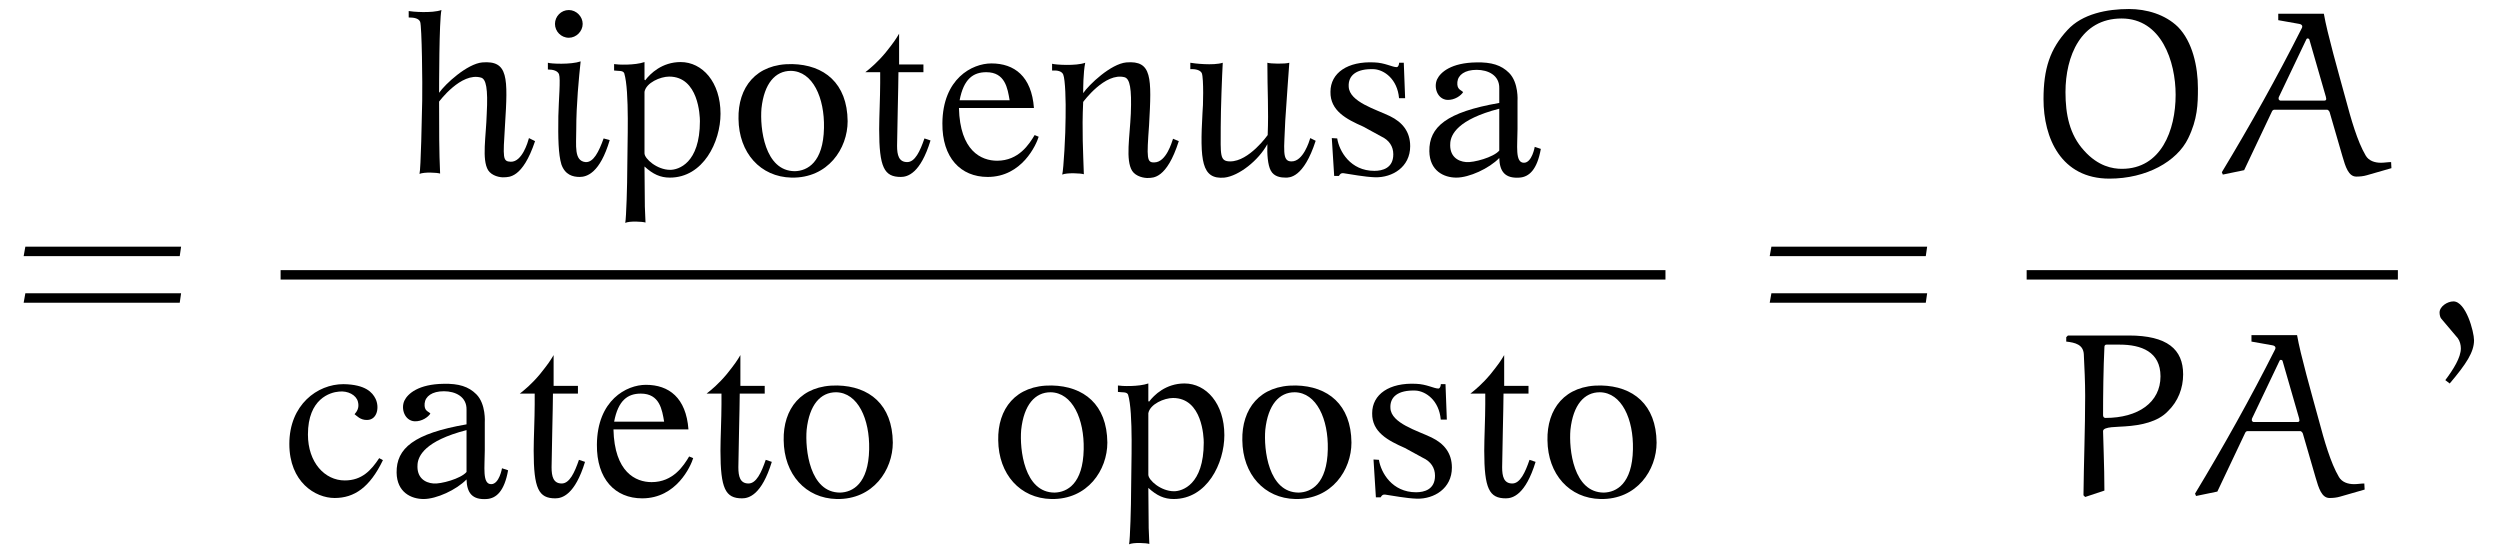 <?xml version="1.0" encoding="UTF-8"?>
<svg xmlns="http://www.w3.org/2000/svg" xmlns:xlink="http://www.w3.org/1999/xlink" viewBox="0 0 115.618 25.64" version="1.2">
<defs>
<g>
<symbol overflow="visible" id="glyph0-0">
<path style="stroke:none;" d=""/>
</symbol>
<symbol overflow="visible" id="glyph0-1">
<path style="stroke:none;" d="M 7.812 -3.594 L 7.875 -4.031 L 0.672 -4.031 L 0.594 -3.594 Z M 7.812 -1.438 L 7.875 -1.875 L 0.672 -1.875 L 0.594 -1.438 Z M 7.812 -1.438 "/>
</symbol>
<symbol overflow="visible" id="glyph1-0">
<path style="stroke:none;" d=""/>
</symbol>
<symbol overflow="visible" id="glyph1-1">
<path style="stroke:none;" d="M 6.141 -1.531 L 5.859 -1.672 C 5.812 -1.5 5.547 -0.562 5.016 -0.578 C 4.641 -0.594 4.656 -0.734 4.75 -2.25 C 4.891 -4.484 4.906 -5.266 3.703 -5.172 C 3 -5.109 1.984 -4.172 1.703 -3.766 C 1.703 -3.969 1.703 -7.125 1.812 -7.594 C 1.375 -7.438 0.453 -7.516 0.297 -7.547 L 0.297 -7.25 C 0.562 -7.25 0.766 -7.203 0.828 -7.047 C 0.906 -6.828 0.938 -4.172 0.922 -3.406 C 0.906 -2.625 0.859 -0.25 0.797 -0.016 C 1.016 -0.109 1.609 -0.078 1.75 -0.031 C 1.703 -1.031 1.703 -2.078 1.703 -3.359 C 1.703 -3.359 2.719 -4.734 3.641 -4.469 C 3.875 -4.406 3.969 -3.969 3.906 -2.797 C 3.875 -1.734 3.672 -0.688 3.969 -0.188 C 4.141 0.078 4.516 0.156 4.719 0.141 C 4.922 0.125 5.562 0.203 6.141 -1.531 Z M 6.141 -1.531 "/>
</symbol>
<symbol overflow="visible" id="glyph1-2">
<path style="stroke:none;" d="M 2.078 -6.953 C 2.078 -7.297 1.781 -7.594 1.438 -7.594 C 1.078 -7.594 0.797 -7.297 0.797 -6.953 C 0.797 -6.609 1.078 -6.312 1.438 -6.312 C 1.781 -6.312 2.078 -6.609 2.078 -6.953 Z M 3.328 -1.578 L 3.047 -1.656 C 2.828 -1.047 2.578 -0.531 2.203 -0.562 C 1.672 -0.625 1.781 -1.312 1.781 -2.078 C 1.781 -3.234 1.906 -4.484 1.984 -5.219 C 1.531 -5.062 0.594 -5.109 0.469 -5.156 L 0.469 -4.844 C 0.719 -4.844 0.922 -4.781 0.984 -4.625 C 1.062 -4.406 0.969 -3.438 0.953 -2.688 C 0.938 -1.672 0.953 -0.922 1.094 -0.453 C 1.266 0.031 1.625 0.125 1.938 0.125 C 2.266 0.125 2.875 -0.047 3.328 -1.578 Z M 3.328 -1.578 "/>
</symbol>
<symbol overflow="visible" id="glyph1-3">
<path style="stroke:none;" d="M 5 -2.797 C 5 -4.266 4.156 -5.188 3.156 -5.188 C 2.297 -5.188 1.75 -4.656 1.516 -4.344 L 1.484 -4.375 L 1.484 -5.188 C 1.031 -5.031 0.25 -5.062 0.078 -5.094 L 0.078 -4.797 C 0.281 -4.766 0.484 -4.812 0.547 -4.672 C 0.797 -3.844 0.688 -1.375 0.688 -0.297 C 0.688 0.484 0.641 2.016 0.594 2.25 C 0.797 2.156 1.391 2.188 1.531 2.234 C 1.5 1.531 1.5 1.5 1.5 1.484 L 1.5 1.406 L 1.484 -0.359 C 1.875 0 2.219 0.156 2.656 0.156 C 4.203 0.156 5 -1.5 5 -2.797 Z M 4.047 -2.453 C 4.047 -0.5 3.047 -0.203 2.672 -0.203 C 2.062 -0.203 1.484 -0.719 1.484 -0.969 L 1.484 -3.812 C 1.562 -4.234 2.219 -4.516 2.625 -4.516 C 3.984 -4.516 4.047 -2.703 4.047 -2.453 Z M 4.047 -2.453 "/>
</symbol>
<symbol overflow="visible" id="glyph1-4">
<path style="stroke:none;" d="M 5.469 -2.453 C 5.453 -4.219 4.375 -5.062 2.906 -5.094 C 1.219 -5.125 0.391 -4 0.422 -2.562 C 0.438 -0.984 1.438 0.125 2.875 0.156 C 4.562 0.188 5.469 -1.188 5.469 -2.453 Z M 4.375 -2.141 C 4.344 -0.547 3.609 -0.156 3.031 -0.141 C 1.625 -0.141 1.406 -2.141 1.484 -3.047 C 1.609 -4.203 2.125 -4.781 2.844 -4.781 C 3.859 -4.766 4.406 -3.531 4.375 -2.141 Z M 4.375 -2.141 "/>
</symbol>
<symbol overflow="visible" id="glyph1-5">
<path style="stroke:none;" d="M 3.422 -1.562 L 3.141 -1.656 C 2.938 -1.062 2.703 -0.562 2.344 -0.562 C 1.953 -0.562 1.875 -0.891 1.875 -1.312 C 1.875 -1.766 1.938 -4.172 1.938 -4.688 L 1.938 -4.719 L 3.094 -4.719 L 3.094 -5.078 L 1.969 -5.078 L 1.969 -6.5 C 1.812 -6.234 1.719 -6.094 1.344 -5.625 C 0.953 -5.156 0.625 -4.891 0.406 -4.719 L 1.094 -4.719 L 1.094 -4.219 C 1.094 -3.578 1.047 -2.656 1.047 -2.078 C 1.047 -0.312 1.281 0.125 2.047 0.125 C 2.359 0.125 2.953 -0.031 3.422 -1.562 Z M 3.422 -1.562 "/>
</symbol>
<symbol overflow="visible" id="glyph1-6">
<path style="stroke:none;" d="M 4.875 -1.734 L 4.688 -1.812 C 4.438 -1.391 3.953 -0.625 2.953 -0.625 C 2.219 -0.625 1.234 -1.078 1.188 -3.062 L 4.656 -3.062 C 4.547 -4.531 3.75 -5.125 2.688 -5.125 C 1.797 -5.125 0.438 -4.422 0.422 -2.359 C 0.406 -0.766 1.266 0.125 2.516 0.125 C 4.109 0.125 4.766 -1.375 4.875 -1.734 Z M 3.531 -3.422 L 1.219 -3.422 C 1.406 -4.406 1.844 -4.719 2.453 -4.719 C 3.328 -4.719 3.438 -3.969 3.531 -3.422 Z M 3.531 -3.422 "/>
</symbol>
<symbol overflow="visible" id="glyph1-7">
<path style="stroke:none;" d="M 6.266 -1.531 L 6 -1.641 C 5.938 -1.469 5.688 -0.562 5.141 -0.547 C 4.781 -0.531 4.781 -0.734 4.891 -2.266 C 5.016 -4.484 5.031 -5.266 3.844 -5.172 C 3.125 -5.109 2.109 -4.141 1.844 -3.75 C 1.844 -3.938 1.844 -4.688 1.938 -5.156 C 1.516 -5 0.562 -5.062 0.406 -5.109 L 0.406 -4.797 C 0.656 -4.812 0.859 -4.766 0.922 -4.609 C 1.016 -4.375 1.047 -3.391 1.031 -2.625 C 1.031 -1.859 0.938 -0.219 0.875 0.016 C 1.094 -0.078 1.734 -0.047 1.875 0 C 1.844 -1 1.781 -2.016 1.844 -3.344 C 1.844 -3.344 2.859 -4.734 3.766 -4.484 C 4 -4.406 4.094 -3.984 4.047 -2.797 C 4 -1.734 3.797 -0.656 4.109 -0.156 C 4.281 0.109 4.672 0.188 4.875 0.172 C 5.062 0.156 5.703 0.234 6.266 -1.531 Z M 6.266 -1.531 "/>
</symbol>
<symbol overflow="visible" id="glyph1-8">
<path style="stroke:none;" d="M 6.203 -1.547 L 5.953 -1.672 C 5.906 -1.516 5.625 -0.594 5.094 -0.594 C 4.625 -0.578 4.75 -1.156 4.797 -2.484 C 4.844 -3.297 4.984 -5.094 4.984 -5.156 C 4.781 -5.094 4.109 -5.109 3.969 -5.156 C 3.969 -3.844 4.031 -3.016 3.984 -1.812 C 3.984 -1.812 3.125 -0.594 2.25 -0.594 C 1.75 -0.594 1.812 -0.891 1.812 -2.172 C 1.812 -3 1.875 -4.609 1.906 -5.156 C 1.469 -5.016 0.562 -5.125 0.406 -5.156 L 0.406 -4.859 C 0.656 -4.875 0.875 -4.812 0.938 -4.672 C 1.031 -4.422 1 -3.094 0.969 -2.844 C 0.844 -0.625 0.922 0.25 1.984 0.156 C 2.656 0.078 3.562 -0.641 3.969 -1.391 C 3.953 -0.938 3.984 -0.438 4.125 -0.172 C 4.281 0.125 4.609 0.156 4.812 0.156 C 4.984 0.156 5.641 0.188 6.203 -1.547 Z M 6.203 -1.547 "/>
</symbol>
<symbol overflow="visible" id="glyph1-9">
<path style="stroke:none;" d="M 4.234 -1.297 C 4.234 -1.969 3.875 -2.406 3.297 -2.688 C 2.656 -3 1.422 -3.344 1.391 -4.047 C 1.359 -4.562 1.734 -4.891 2.562 -4.859 C 3.031 -4.828 3.641 -4.406 3.719 -3.516 L 4 -3.516 L 3.938 -5.156 L 3.719 -5.156 C 3.734 -5.156 3.703 -4.953 3.609 -4.953 C 3.406 -4.953 3.062 -5.156 2.578 -5.172 C 1.344 -5.234 0.547 -4.688 0.547 -3.812 C 0.531 -2.938 1.281 -2.547 2.062 -2.203 L 2.891 -1.75 C 3.266 -1.578 3.453 -1.281 3.453 -0.922 C 3.453 -0.281 2.953 -0.156 2.578 -0.156 C 1.469 -0.156 0.953 -1.062 0.859 -1.656 L 0.609 -1.672 L 0.719 0.078 L 0.938 0.078 C 1 -0.016 1.031 -0.062 1.156 -0.047 C 1.5 0 2.109 0.125 2.625 0.141 C 3.406 0.156 4.234 -0.328 4.234 -1.297 Z M 4.234 -1.297 "/>
</symbol>
<symbol overflow="visible" id="glyph1-10">
<path style="stroke:none;" d="M 5.594 -1.172 L 5.312 -1.266 C 5.312 -1.266 5.188 -0.531 4.812 -0.531 C 4.391 -0.531 4.516 -1.328 4.516 -2.094 L 4.516 -3.391 C 4.516 -3.391 4.578 -4.234 4.125 -4.688 C 3.766 -5.047 3.312 -5.188 2.609 -5.172 C 1.453 -5.156 0.953 -4.719 0.797 -4.391 C 0.625 -4.016 0.812 -3.469 1.266 -3.438 C 1.609 -3.422 1.906 -3.641 2 -3.797 C 1.906 -3.906 1.703 -3.906 1.734 -4.266 C 1.766 -4.594 2.078 -4.828 2.625 -4.828 C 3.156 -4.828 3.688 -4.578 3.672 -3.969 L 3.672 -3.297 C 1.234 -2.875 0.422 -2.188 0.438 -1.062 C 0.453 -0.156 1.109 0.156 1.688 0.156 C 2.281 0.156 3.203 -0.266 3.672 -0.75 C 3.688 -0.125 3.938 0.203 4.609 0.156 C 5.047 0.125 5.422 -0.203 5.594 -1.172 Z M 3.672 -3.031 L 3.672 -1.094 C 3.406 -0.781 2.484 -0.531 2.141 -0.562 C 1.734 -0.594 1.359 -0.844 1.406 -1.438 L 1.406 -1.453 C 1.438 -1.828 1.734 -2.531 3.672 -3.031 Z M 3.672 -3.031 "/>
</symbol>
<symbol overflow="visible" id="glyph1-11">
<path style="stroke:none;" d="M 4.734 -1.641 L 4.562 -1.734 C 4.188 -1.172 3.766 -0.703 2.969 -0.703 C 2.047 -0.703 1.266 -1.531 1.266 -2.828 C 1.266 -4.484 2.297 -4.781 2.703 -4.812 C 3.109 -4.859 3.5 -4.656 3.578 -4.344 C 3.656 -4.047 3.516 -3.875 3.422 -3.766 C 3.516 -3.703 3.688 -3.484 4.016 -3.5 C 4.484 -3.516 4.578 -4.109 4.391 -4.484 C 4.25 -4.766 3.938 -5.141 2.906 -5.156 C 1.703 -5.156 0.406 -4.203 0.406 -2.391 C 0.406 -0.625 1.609 0.109 2.5 0.109 C 3.406 0.109 4.125 -0.375 4.734 -1.641 Z M 4.734 -1.641 "/>
</symbol>
<symbol overflow="visible" id="glyph2-0">
<path style="stroke:none;" d=""/>
</symbol>
<symbol overflow="visible" id="glyph2-1">
<path style="stroke:none;" d="M 0.781 -3.469 C 0.781 -1.672 1.594 0.203 3.828 0.203 C 5.547 0.203 6.953 -0.594 7.469 -1.656 C 7.906 -2.547 7.922 -3.25 7.922 -3.969 C 7.922 -4.984 7.672 -6.125 7 -6.812 C 6.406 -7.391 5.547 -7.641 4.734 -7.641 C 3.719 -7.641 2.578 -7.422 1.891 -6.672 C 1.078 -5.797 0.781 -4.875 0.781 -3.469 Z M 1.797 -3.797 C 1.797 -5.453 2.5 -7.203 4.391 -7.203 C 6.234 -7.203 6.891 -5.219 6.891 -3.672 C 6.891 -2.031 6.219 -0.25 4.406 -0.25 C 3.984 -0.25 3.312 -0.359 2.656 -1.094 C 1.984 -1.828 1.797 -2.766 1.797 -3.797 Z M 1.797 -3.797 "/>
</symbol>
<symbol overflow="visible" id="glyph2-2">
<path style="stroke:none;" d="M 5.844 -0.828 C 5.984 -0.344 6.125 0.109 6.484 0.109 C 6.641 0.109 6.812 0.094 6.969 0.047 L 8.109 -0.281 L 8.094 -0.562 C 7.938 -0.562 7.781 -0.531 7.625 -0.531 C 7.328 -0.531 7.062 -0.625 6.922 -0.859 C 6.531 -1.516 6.234 -2.578 6 -3.453 C 5.641 -4.766 5.141 -6.516 4.984 -7.422 L 2.875 -7.422 L 2.875 -7.125 L 3.844 -6.953 C 3.953 -6.938 3.984 -6.875 3.984 -6.844 C 3.984 -6.812 3.984 -6.797 3.969 -6.766 C 2.828 -4.5 1.578 -2.266 0.266 -0.094 L 0.312 0.016 L 1.297 -0.188 L 2.578 -2.891 C 2.594 -2.938 2.641 -2.984 2.688 -2.984 L 5.141 -2.984 C 5.172 -2.984 5.234 -2.922 5.25 -2.875 Z M 4.172 -6.234 C 4.172 -6.25 4.203 -6.281 4.234 -6.281 C 4.266 -6.281 4.297 -6.266 4.312 -6.234 L 5.078 -3.578 C 5.078 -3.562 5.094 -3.484 5.094 -3.484 C 5.094 -3.453 5.078 -3.406 5.016 -3.406 L 2.969 -3.406 C 2.938 -3.406 2.891 -3.453 2.891 -3.484 C 2.891 -3.484 2.891 -3.562 2.906 -3.578 Z M 4.172 -6.234 "/>
</symbol>
<symbol overflow="visible" id="glyph2-3">
<path style="stroke:none;" d="M 3.062 -6.984 C 4.062 -6.984 4.953 -6.656 4.953 -5.516 C 4.953 -4.312 3.922 -3.594 2.406 -3.594 C 2.359 -3.594 2.297 -3.625 2.297 -3.719 C 2.297 -4.672 2.312 -5.906 2.359 -6.859 C 2.359 -6.922 2.375 -6.984 2.453 -6.984 Z M 2.359 -0.234 C 2.359 -1.344 2.297 -2.719 2.297 -2.984 C 2.297 -3.203 3 -3.172 3.312 -3.203 C 4.031 -3.25 4.828 -3.406 5.297 -3.906 C 5.766 -4.359 6 -4.969 6 -5.609 C 6 -6.766 5.266 -7.406 3.484 -7.406 L 0.672 -7.406 L 0.594 -7.328 L 0.594 -7.125 C 1.016 -7.078 1.375 -6.984 1.406 -6.547 C 1.438 -5.906 1.469 -5.25 1.469 -4.609 C 1.469 -3.078 1.406 -1.531 1.391 -0.016 L 1.469 0.062 Z M 2.359 -0.234 "/>
</symbol>
<symbol overflow="visible" id="glyph2-4">
<path style="stroke:none;" d="M 1.203 2.297 C 1.969 1.391 2.328 0.844 2.328 0.297 C 2.328 -0.094 1.953 -1.5 1.375 -1.5 C 1.094 -1.5 0.734 -1.266 0.734 -0.984 C 0.734 -0.875 0.766 -0.75 0.812 -0.703 L 1.578 0.203 C 1.672 0.328 1.719 0.516 1.719 0.672 C 1.719 1.094 1.375 1.641 1 2.141 Z M 1.203 2.297 "/>
</symbol>
</g>
<clipPath id="clip1">
  <path d="M 46 16 L 77 16 L 77 25.641 L 46 25.641 Z M 46 16 "/>
</clipPath>
</defs>
<g id="surface1">
<g style="fill:rgb(0%,0%,0%);fill-opacity:1;">
  <use xlink:href="#glyph0-1" x="0.5" y="15.439"/>
</g>
<g style="fill:rgb(0%,0%,0%);fill-opacity:1;">
  <use xlink:href="#glyph1-1" x="18.604" y="8.058"/>
  <use xlink:href="#glyph1-2" x="24.869" y="8.058"/>
  <use xlink:href="#glyph1-3" x="28.322" y="8.058"/>
  <use xlink:href="#glyph1-4" x="33.732" y="8.058"/>
  <use xlink:href="#glyph1-5" x="39.612" y="8.058"/>
  <use xlink:href="#glyph1-6" x="43.161" y="8.058"/>
  <use xlink:href="#glyph1-7" x="48.25" y="8.058"/>
  <use xlink:href="#glyph1-8" x="54.643" y="8.058"/>
  <use xlink:href="#glyph1-9" x="60.983" y="8.058"/>
  <use xlink:href="#glyph1-10" x="65.665" y="8.058"/>
</g>
<path style="fill:none;stroke-width:0.436;stroke-linecap:butt;stroke-linejoin:miter;stroke:rgb(0%,0%,0%);stroke-opacity:1;stroke-miterlimit:10;" d="M 0.002 0 L 64.048 0 " transform="matrix(1,0,0,-1,12.975,12.711)"/>
<g style="fill:rgb(0%,0%,0%);fill-opacity:1;">
  <use xlink:href="#glyph1-11" x="12.975" y="22.922"/>
  <use xlink:href="#glyph1-10" x="17.904" y="22.922"/>
  <use xlink:href="#glyph1-5" x="23.634" y="22.922"/>
  <use xlink:href="#glyph1-6" x="27.183" y="22.922"/>
  <use xlink:href="#glyph1-5" x="32.272" y="22.922"/>
  <use xlink:href="#glyph1-4" x="35.821" y="22.922"/>
</g>
<g clip-path="url(#clip1)" clip-rule="nonzero">
<g style="fill:rgb(0%,0%,0%);fill-opacity:1;">
  <use xlink:href="#glyph1-4" x="45.743" y="22.922"/>
  <use xlink:href="#glyph1-3" x="51.623" y="22.922"/>
  <use xlink:href="#glyph1-4" x="57.032" y="22.922"/>
  <use xlink:href="#glyph1-9" x="62.912" y="22.922"/>
  <use xlink:href="#glyph1-5" x="67.595" y="22.922"/>
  <use xlink:href="#glyph1-4" x="71.144" y="22.922"/>
</g>
</g>
<g style="fill:rgb(0%,0%,0%);fill-opacity:1;">
  <use xlink:href="#glyph0-1" x="81.25" y="15.439"/>
</g>
<g style="fill:rgb(0%,0%,0%);fill-opacity:1;">
  <use xlink:href="#glyph2-1" x="93.726" y="8.058"/>
  <use xlink:href="#glyph2-2" x="102.488" y="8.058"/>
</g>
<path style="fill:none;stroke-width:0.436;stroke-linecap:butt;stroke-linejoin:miter;stroke:rgb(0%,0%,0%);stroke-opacity:1;stroke-miterlimit:10;" d="M 0.001 0 L 17.169 0 " transform="matrix(1,0,0,-1,93.726,12.711)"/>
<g style="fill:rgb(0%,0%,0%);fill-opacity:1;">
  <use xlink:href="#glyph2-3" x="94.964" y="22.922"/>
  <use xlink:href="#glyph2-2" x="101.249" y="22.922"/>
</g>
<g style="fill:rgb(0%,0%,0%);fill-opacity:1;">
  <use xlink:href="#glyph2-4" x="112.089" y="15.439"/>
</g>
</g>
</svg>
